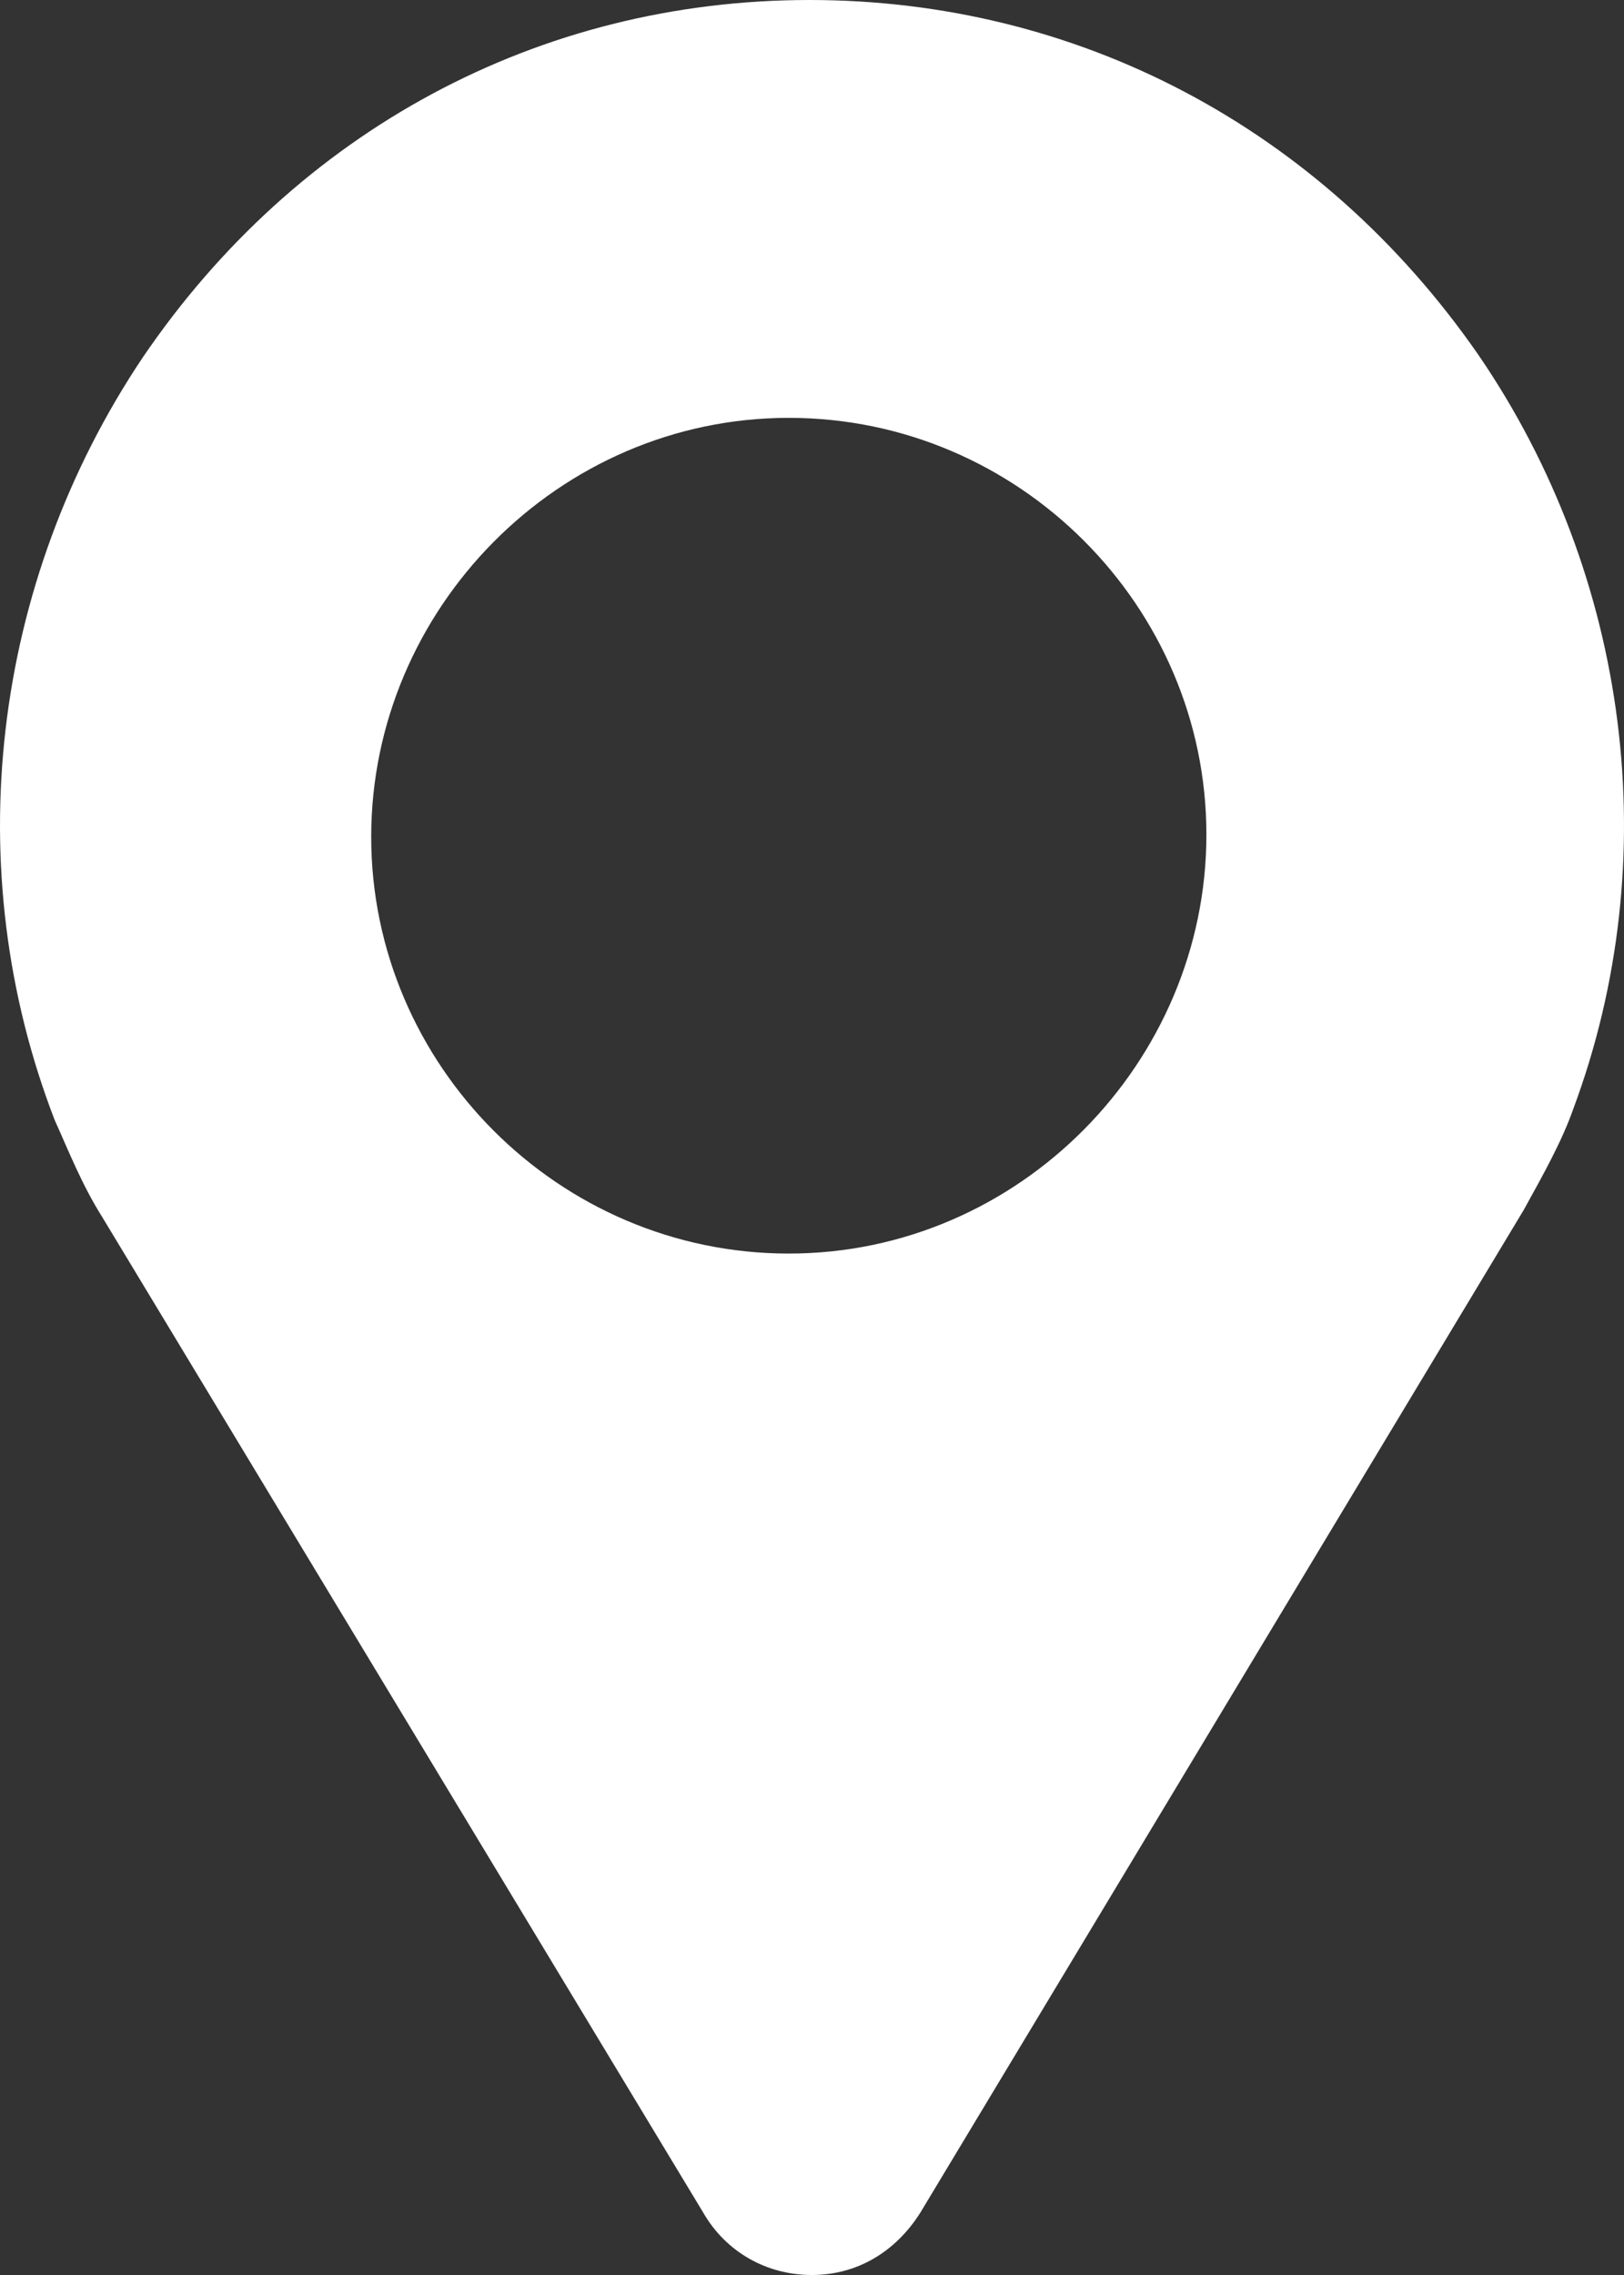 <?xml version="1.0" encoding="UTF-8"?>
<svg width="35px" height="49px" viewBox="0 0 35 49" version="1.1" xmlns="http://www.w3.org/2000/svg" xmlns:xlink="http://www.w3.org/1999/xlink">
    <rect x="0" y="0" width="35" height="49" fill="#333333" stroke="none"/>
    <!-- Generator: sketchtool 55.2 (78181) - https://sketchapp.com -->
    <title>B313844C-FAB3-4A1E-8D48-016F398351E5</title>
    <desc>Created with sketchtool.</desc>
    <g id="Welcome" stroke="none" stroke-width="1" fill="none" fill-rule="evenodd">
        <g id="Homepage" transform="translate(-960, -2197)" fill="#FFFFFF" fill-rule="nonzero">
            <g id="Bloc-3" transform="translate(0, 1747)">
                <g id="3" transform="translate(835, 433)">
                    <path d="M156.863,24.645 C153.454,19.73 148.194,17 142.447,17 C136.602,17 131.391,19.83 128.079,24.695 C124.816,29.56 124.086,35.716 126.18,41.128 C126.472,41.773 126.764,42.518 127.203,43.213 L140.158,64.66 C140.645,65.504 141.522,66 142.496,66 C143.47,66 144.298,65.504 144.833,64.66 L157.837,43.064 C158.276,42.27 158.665,41.574 158.909,40.879 C160.906,35.518 160.126,29.411 156.863,24.645 Z M142,44 C137.033,44 133,39.929 133,35.025 C133,30.12 137.033,26 142,26 C146.967,26 151,30.071 151,34.975 C151,39.88 146.967,44 142,44 Z" id="Shape"></path>
                </g>
            </g>
        </g>
    </g>
</svg>